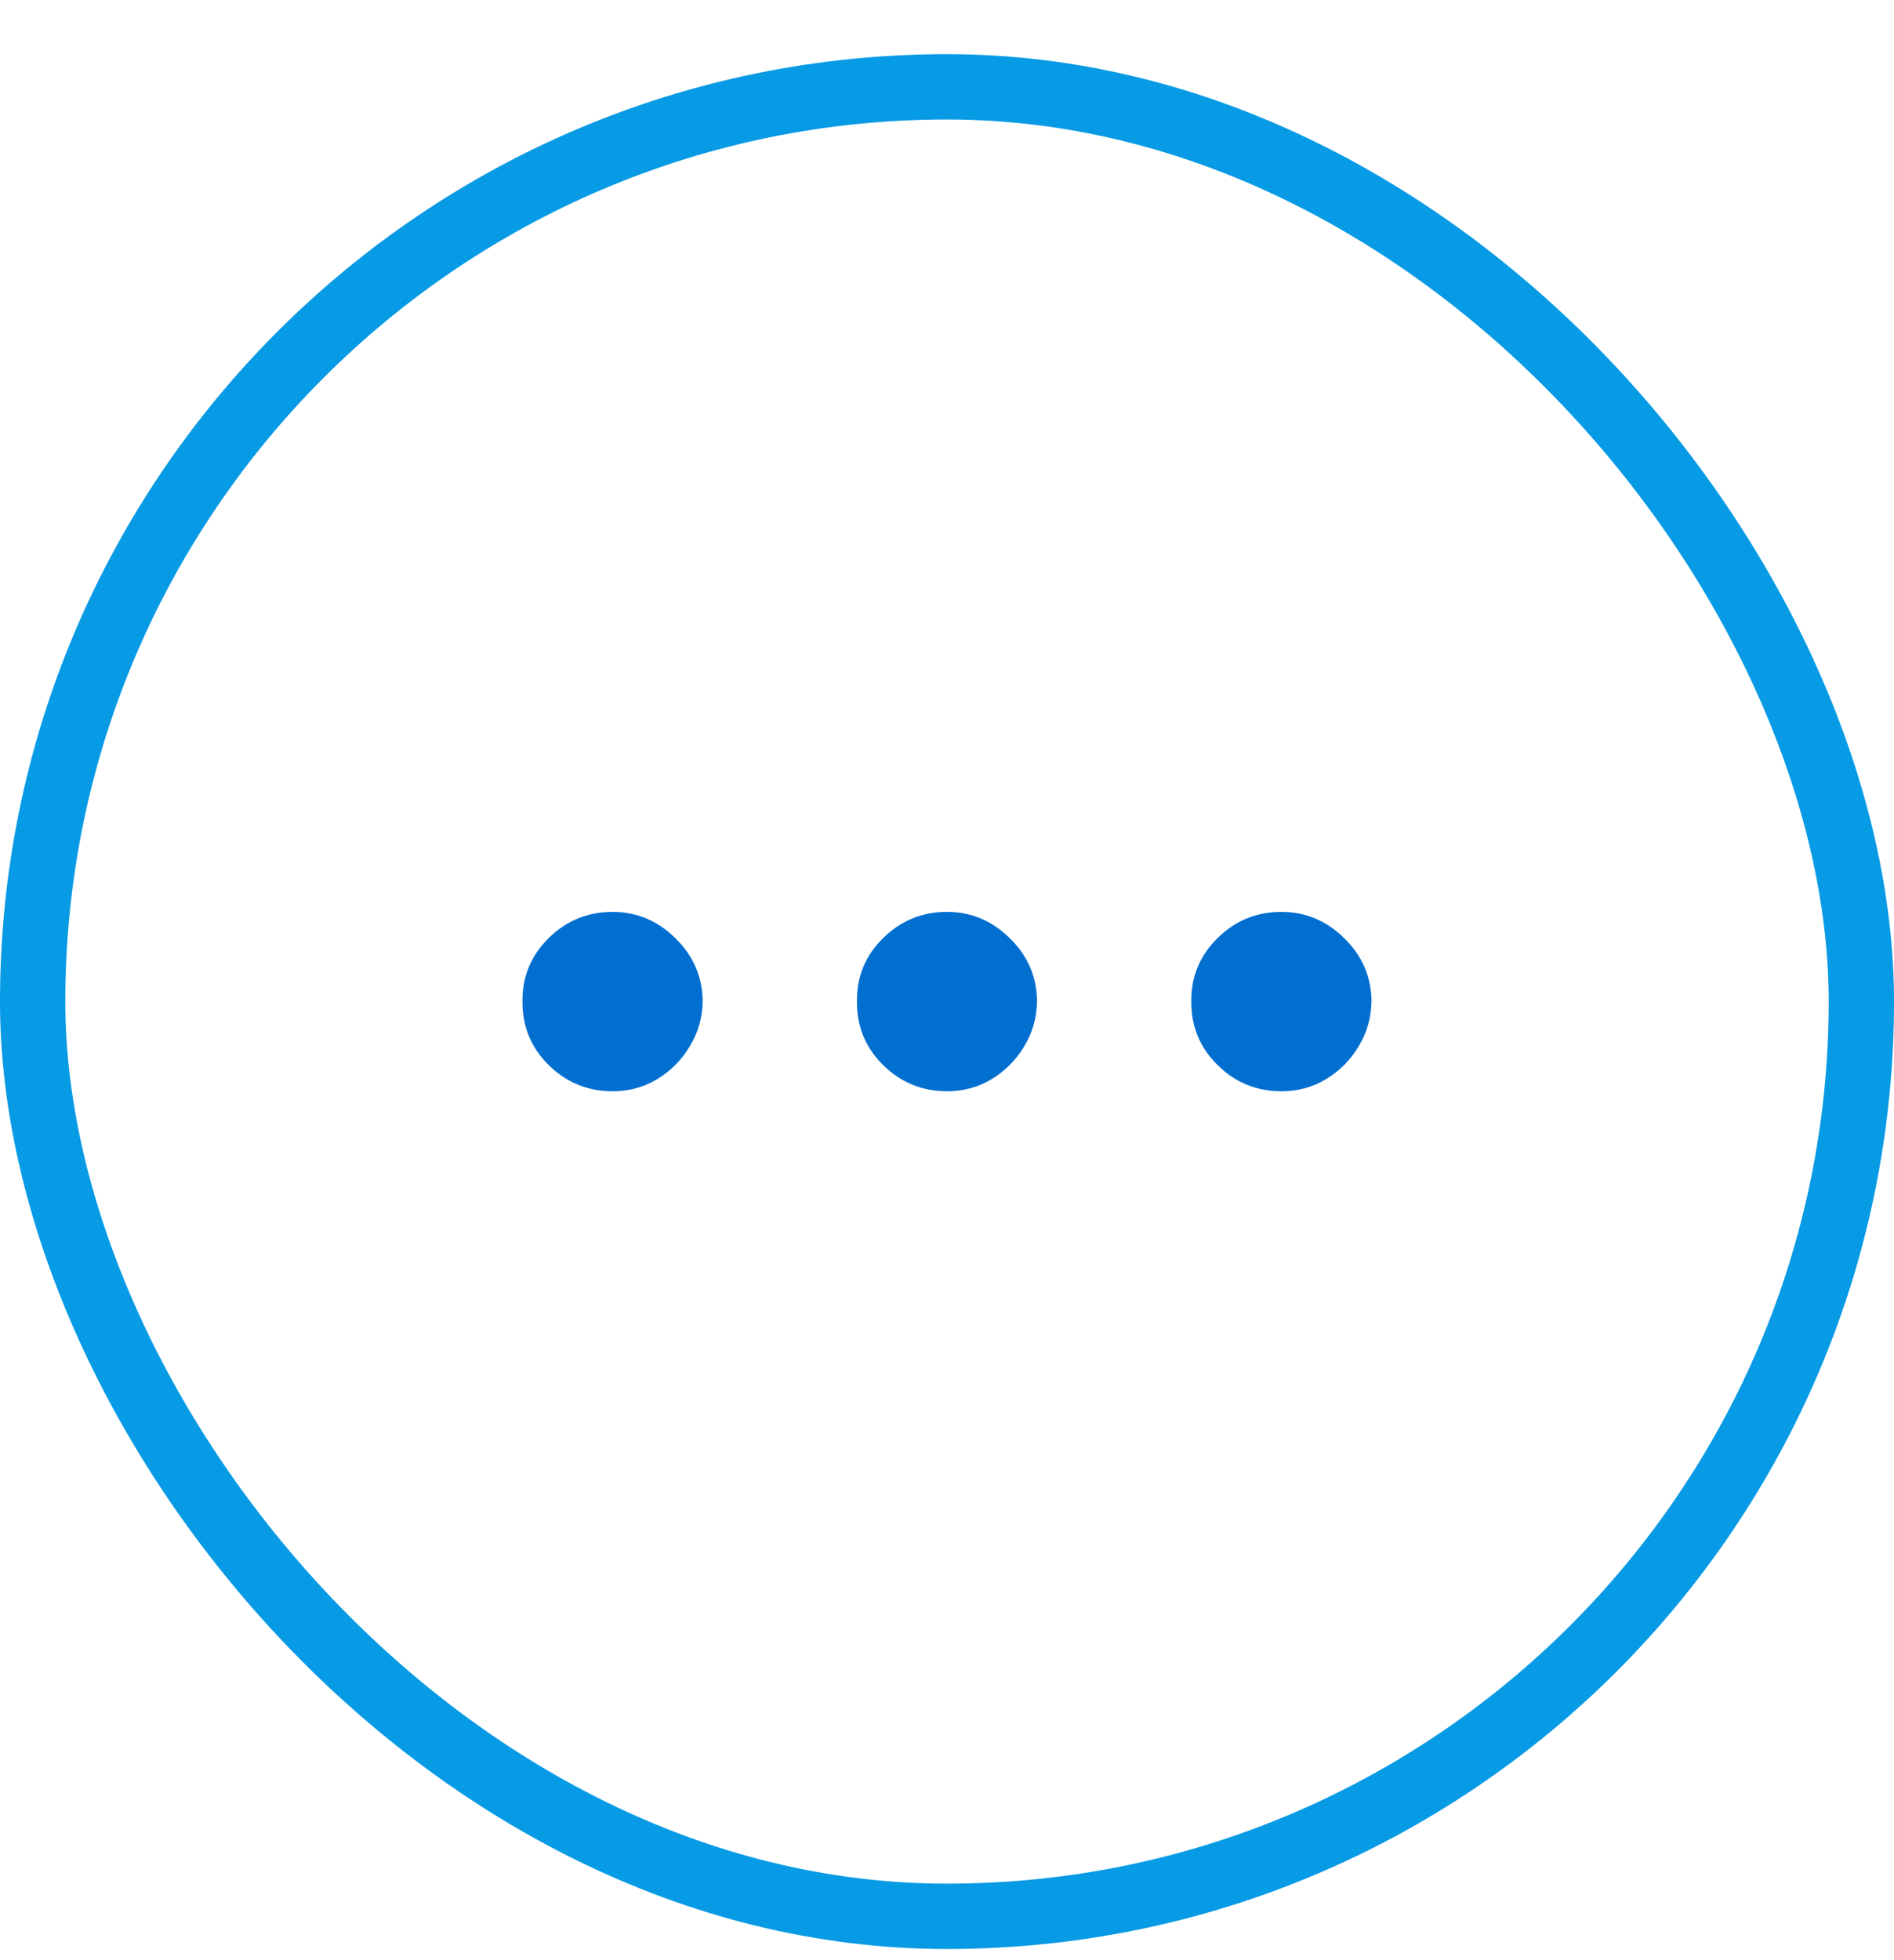 <svg width="29" height="30" viewBox="0 0 29 30" fill="none" xmlns="http://www.w3.org/2000/svg">
<path d="M9.379 16.702C8.999 16.702 8.673 16.568 8.401 16.301C8.13 16.033 7.996 15.707 8 15.323C7.996 14.947 8.13 14.625 8.401 14.357C8.673 14.09 8.999 13.956 9.379 13.956C9.747 13.956 10.067 14.09 10.339 14.357C10.614 14.625 10.755 14.947 10.759 15.323C10.755 15.578 10.688 15.81 10.558 16.019C10.433 16.228 10.265 16.395 10.056 16.52C9.852 16.642 9.626 16.702 9.379 16.702Z" fill="#016FD0"/>
<path d="M14.5 16.702C14.12 16.702 13.794 16.568 13.522 16.301C13.25 16.033 13.117 15.707 13.121 15.323C13.117 14.947 13.25 14.625 13.522 14.357C13.794 14.09 14.12 13.956 14.5 13.956C14.868 13.956 15.188 14.09 15.459 14.357C15.735 14.625 15.875 14.947 15.879 15.323C15.875 15.578 15.808 15.81 15.679 16.019C15.553 16.228 15.386 16.395 15.177 16.52C14.972 16.642 14.747 16.702 14.5 16.702Z" fill="#016FD0"/>
<path d="M19.621 16.702C19.24 16.702 18.914 16.568 18.643 16.301C18.371 16.033 18.237 15.707 18.241 15.323C18.237 14.947 18.371 14.625 18.643 14.357C18.914 14.09 19.24 13.956 19.621 13.956C19.988 13.956 20.308 14.09 20.58 14.357C20.856 14.625 20.996 14.947 21 15.323C20.996 15.578 20.929 15.81 20.799 16.019C20.674 16.228 20.507 16.395 20.298 16.52C20.093 16.642 19.867 16.702 19.621 16.702Z" fill="#016FD0"/>
<rect x="0.5" y="1.329" width="28" height="28" rx="14" stroke="#079AE5"/>
</svg>
